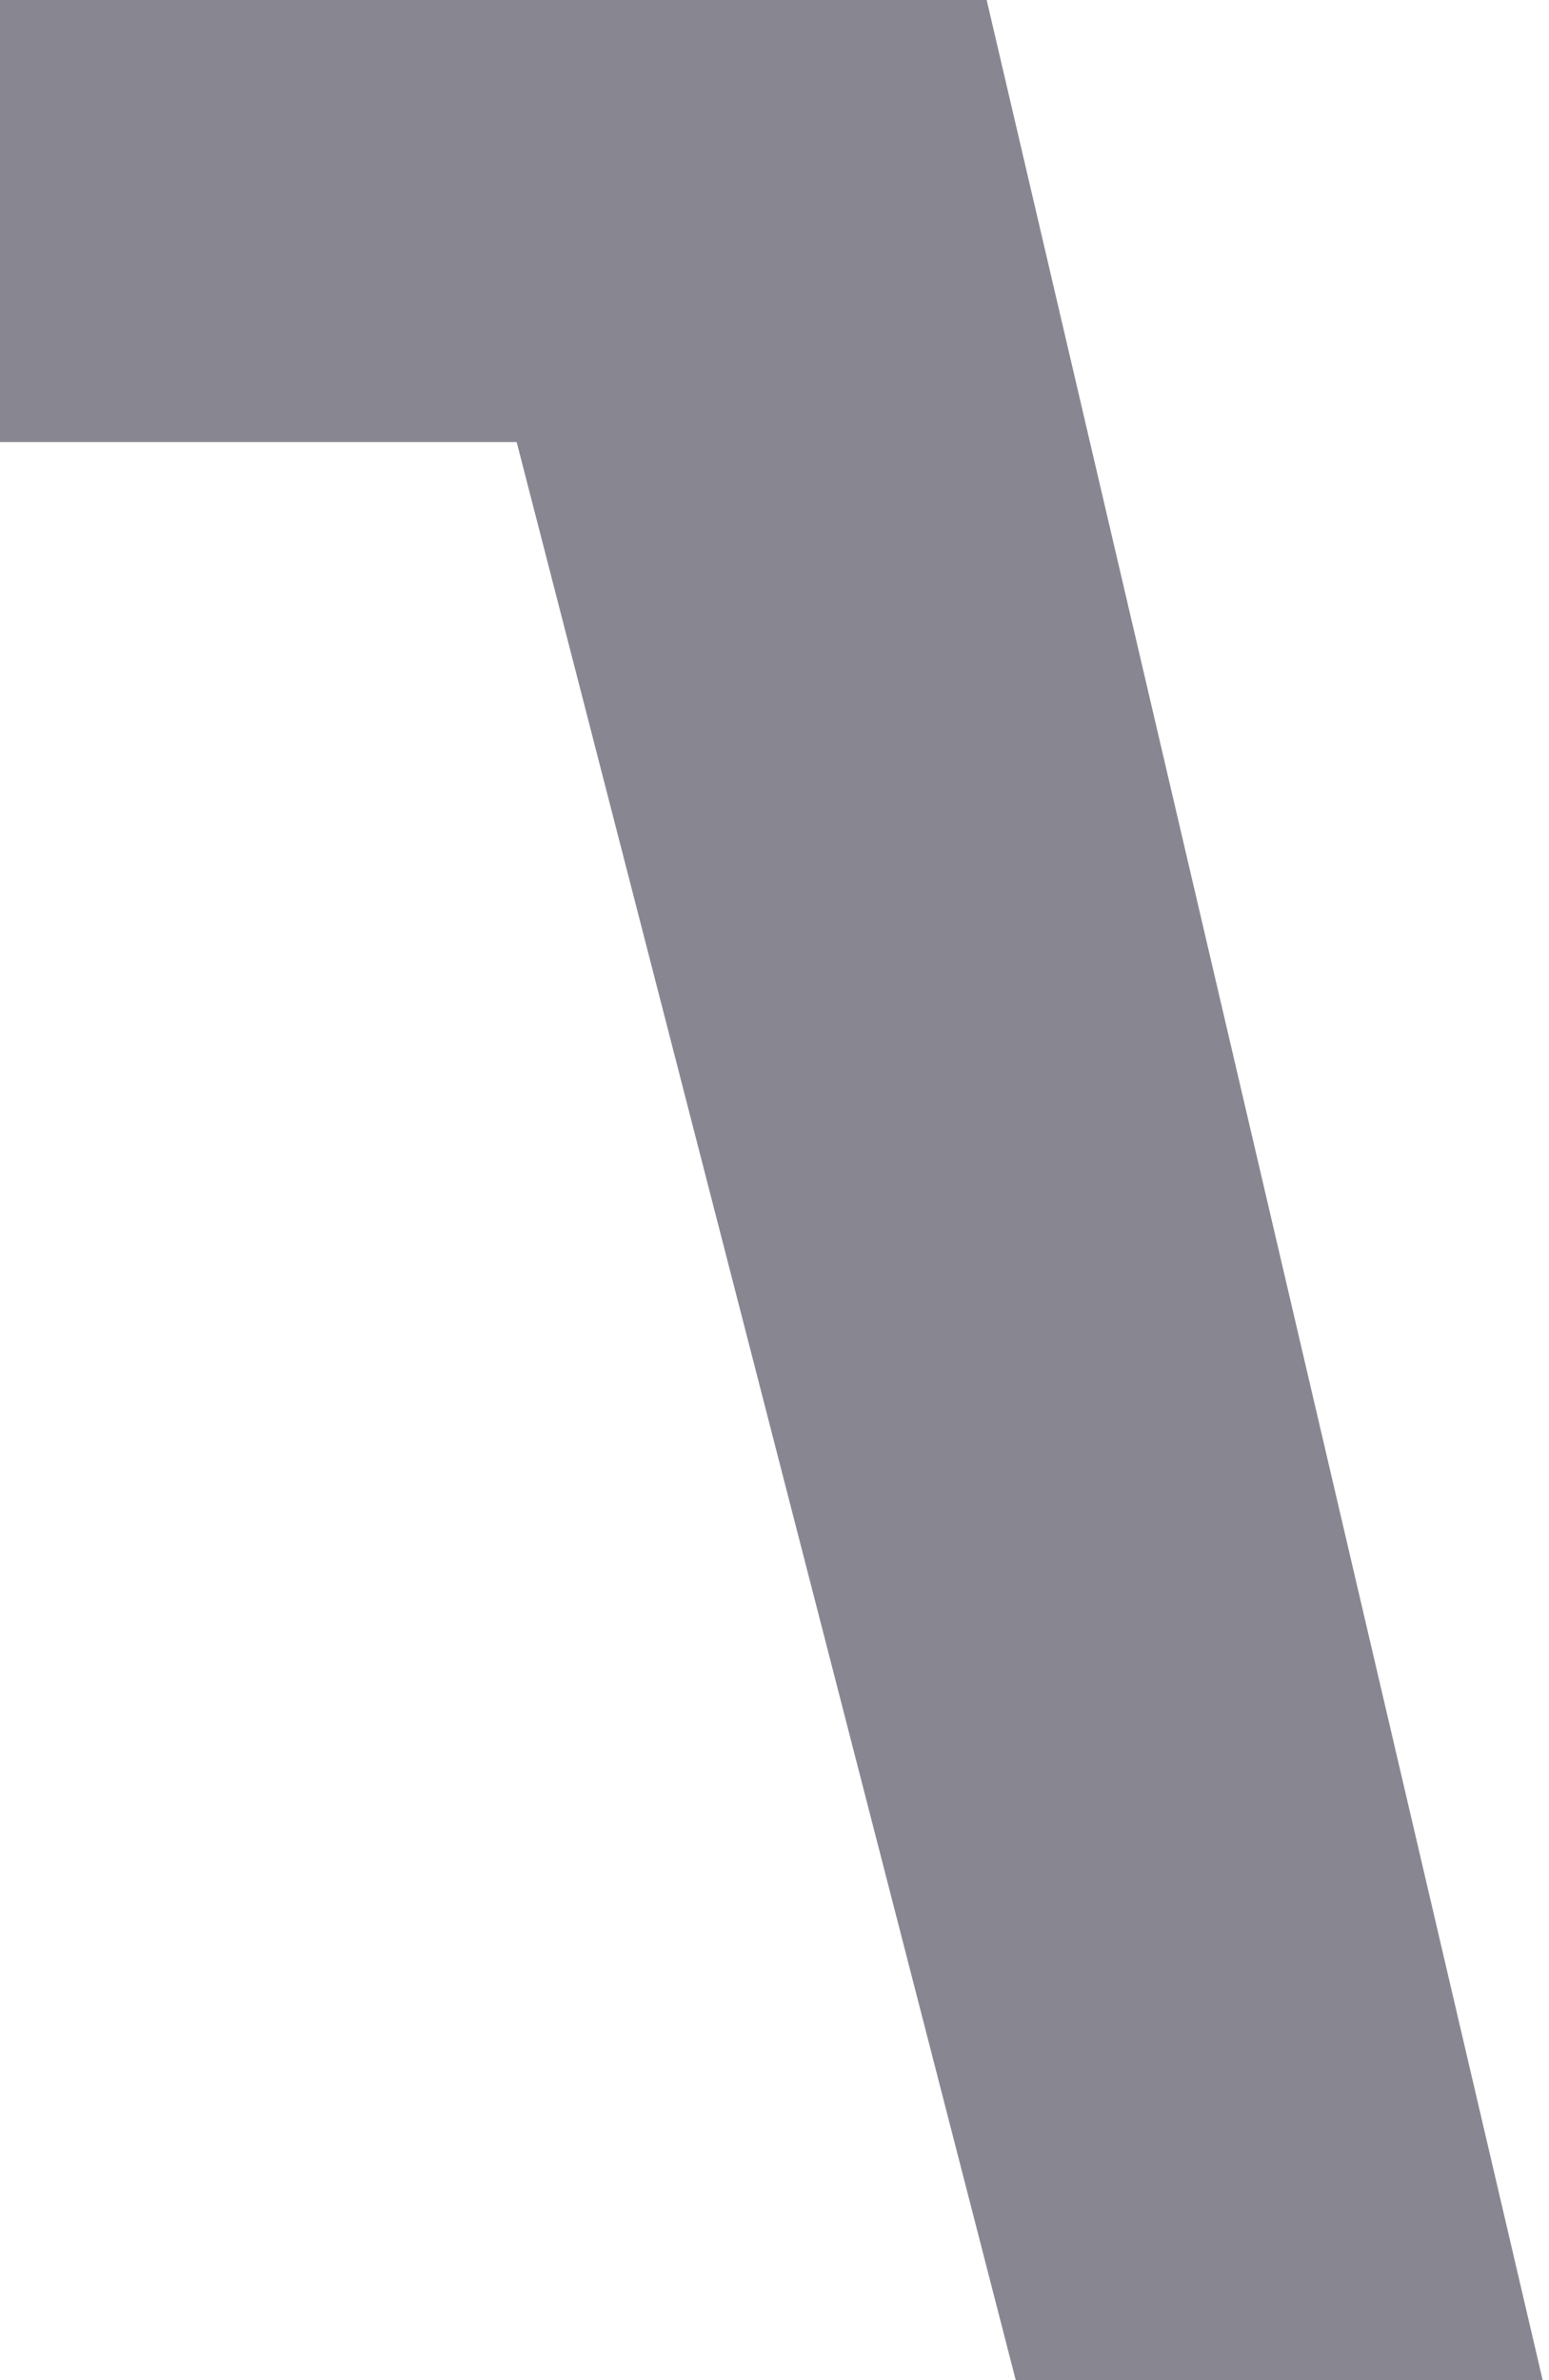 <svg width="123" height="189" viewBox="0 0 123 189" fill="none" xmlns="http://www.w3.org/2000/svg">
<path opacity="0.5" d="M80.659 189L36.159 16.2L54.238 35.1H0V0H78.347L122.5 189H80.659Z" fill="#121025"/>
</svg>
